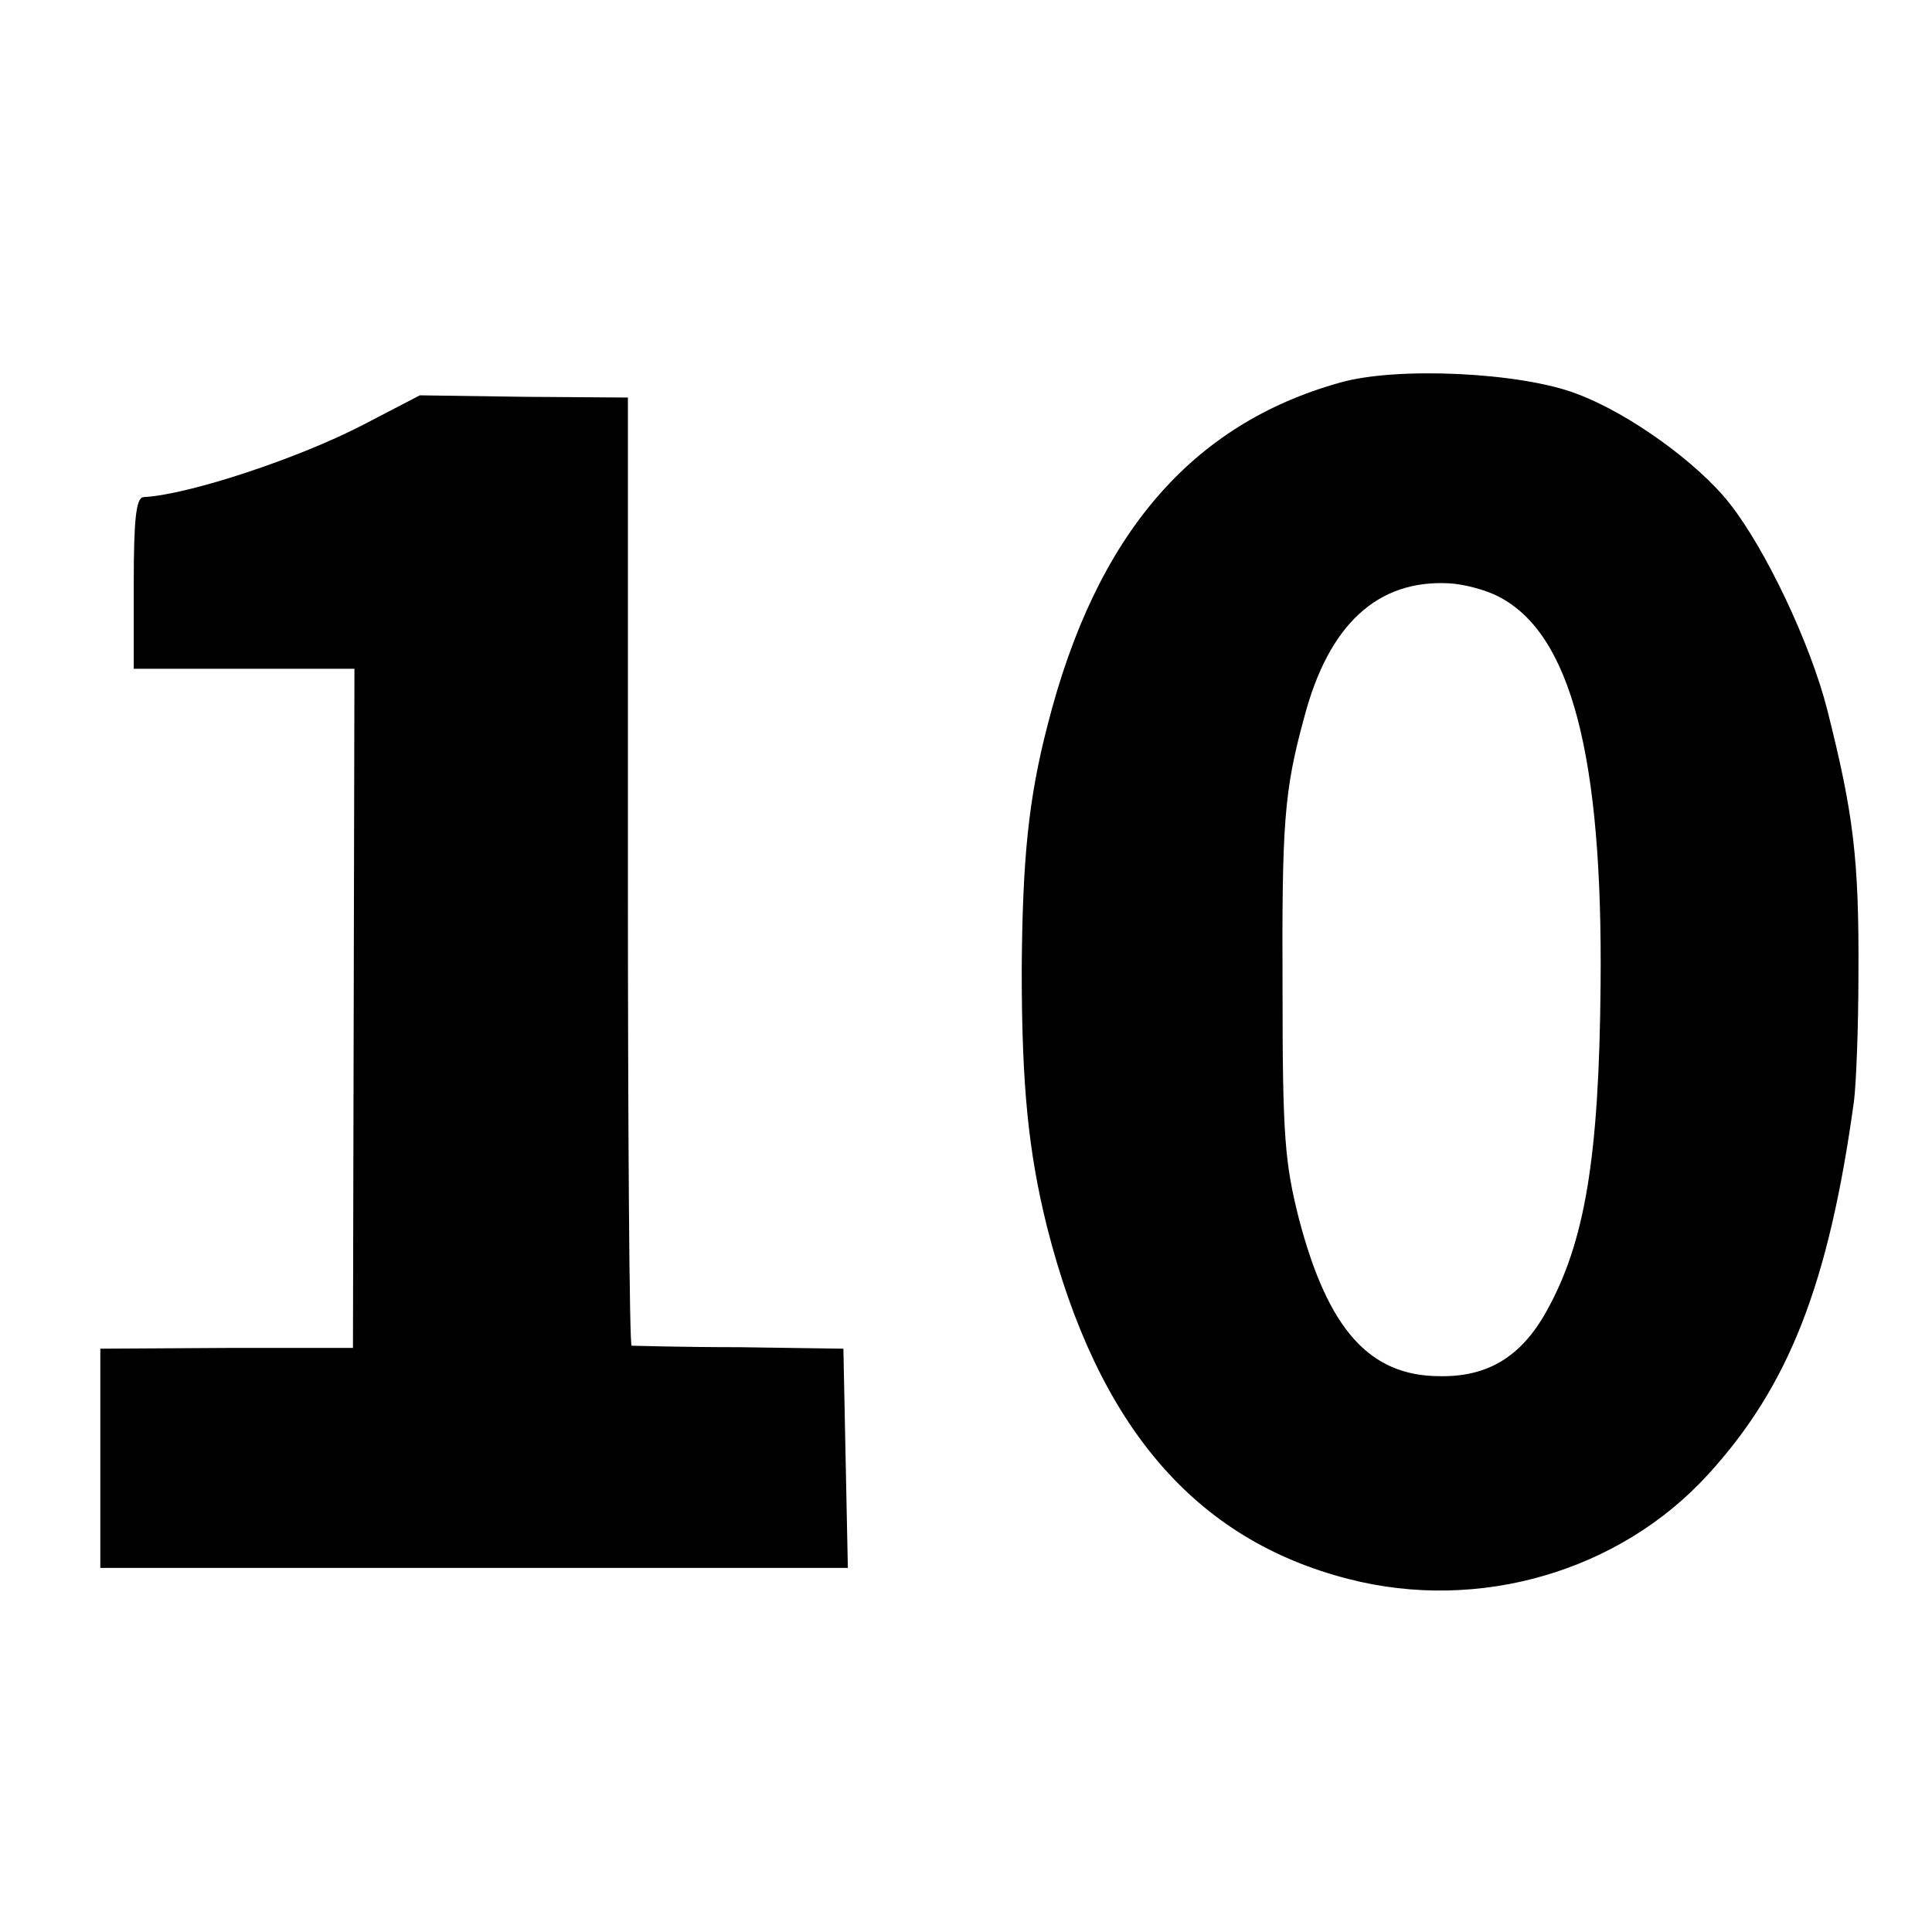 <?xml version="1.0" standalone="no"?>
<!DOCTYPE svg PUBLIC "-//W3C//DTD SVG 20010904//EN"
 "http://www.w3.org/TR/2001/REC-SVG-20010904/DTD/svg10.dtd">
<svg version="1.0" xmlns="http://www.w3.org/2000/svg"
 width="260pt" height="260pt" viewBox="0 0 260 260"
 preserveAspectRatio="xMidYMid meet">
<g transform="translate(0,260) scale(0.1,-0.1)"
fill="#000000" stroke="none">
<path d="M1803 2085 c-200 -56 -328 -205 -393 -460 -26 -100 -34 -181 -35
-330 0 -157 9 -245 34 -346 68 -268 199 -421 406 -474 175 -45 364 10 483 140
109 119 163 256 197 503 3 24 6 100 6 170 1 158 -7 218 -42 357 -23 90 -83
216 -131 277 -43 55 -136 122 -206 148 -75 29 -243 37 -319 15z m214 -288 c97
-50 140 -214 137 -522 -2 -233 -21 -347 -73 -440 -34 -61 -79 -88 -143 -87
-95 0 -151 63 -190 212 -19 75 -22 112 -22 305 -1 228 2 270 29 369 33 126 99
186 195 181 20 -1 50 -9 67 -18z"/>
<path d="M490 2029 c-86 -45 -236 -95 -297 -98 -10 -1 -13 -31 -13 -116 l0
-115 148 0 149 0 -1 -457 -1 -457 -170 0 -170 -1 0 -147 0 -148 503 0 503 0
-3 147 -3 148 -140 2 c-77 0 -142 2 -145 2 -3 1 -5 288 -5 639 l0 637 -140 1
-140 2 -75 -39z"/>
</g>
</svg>
